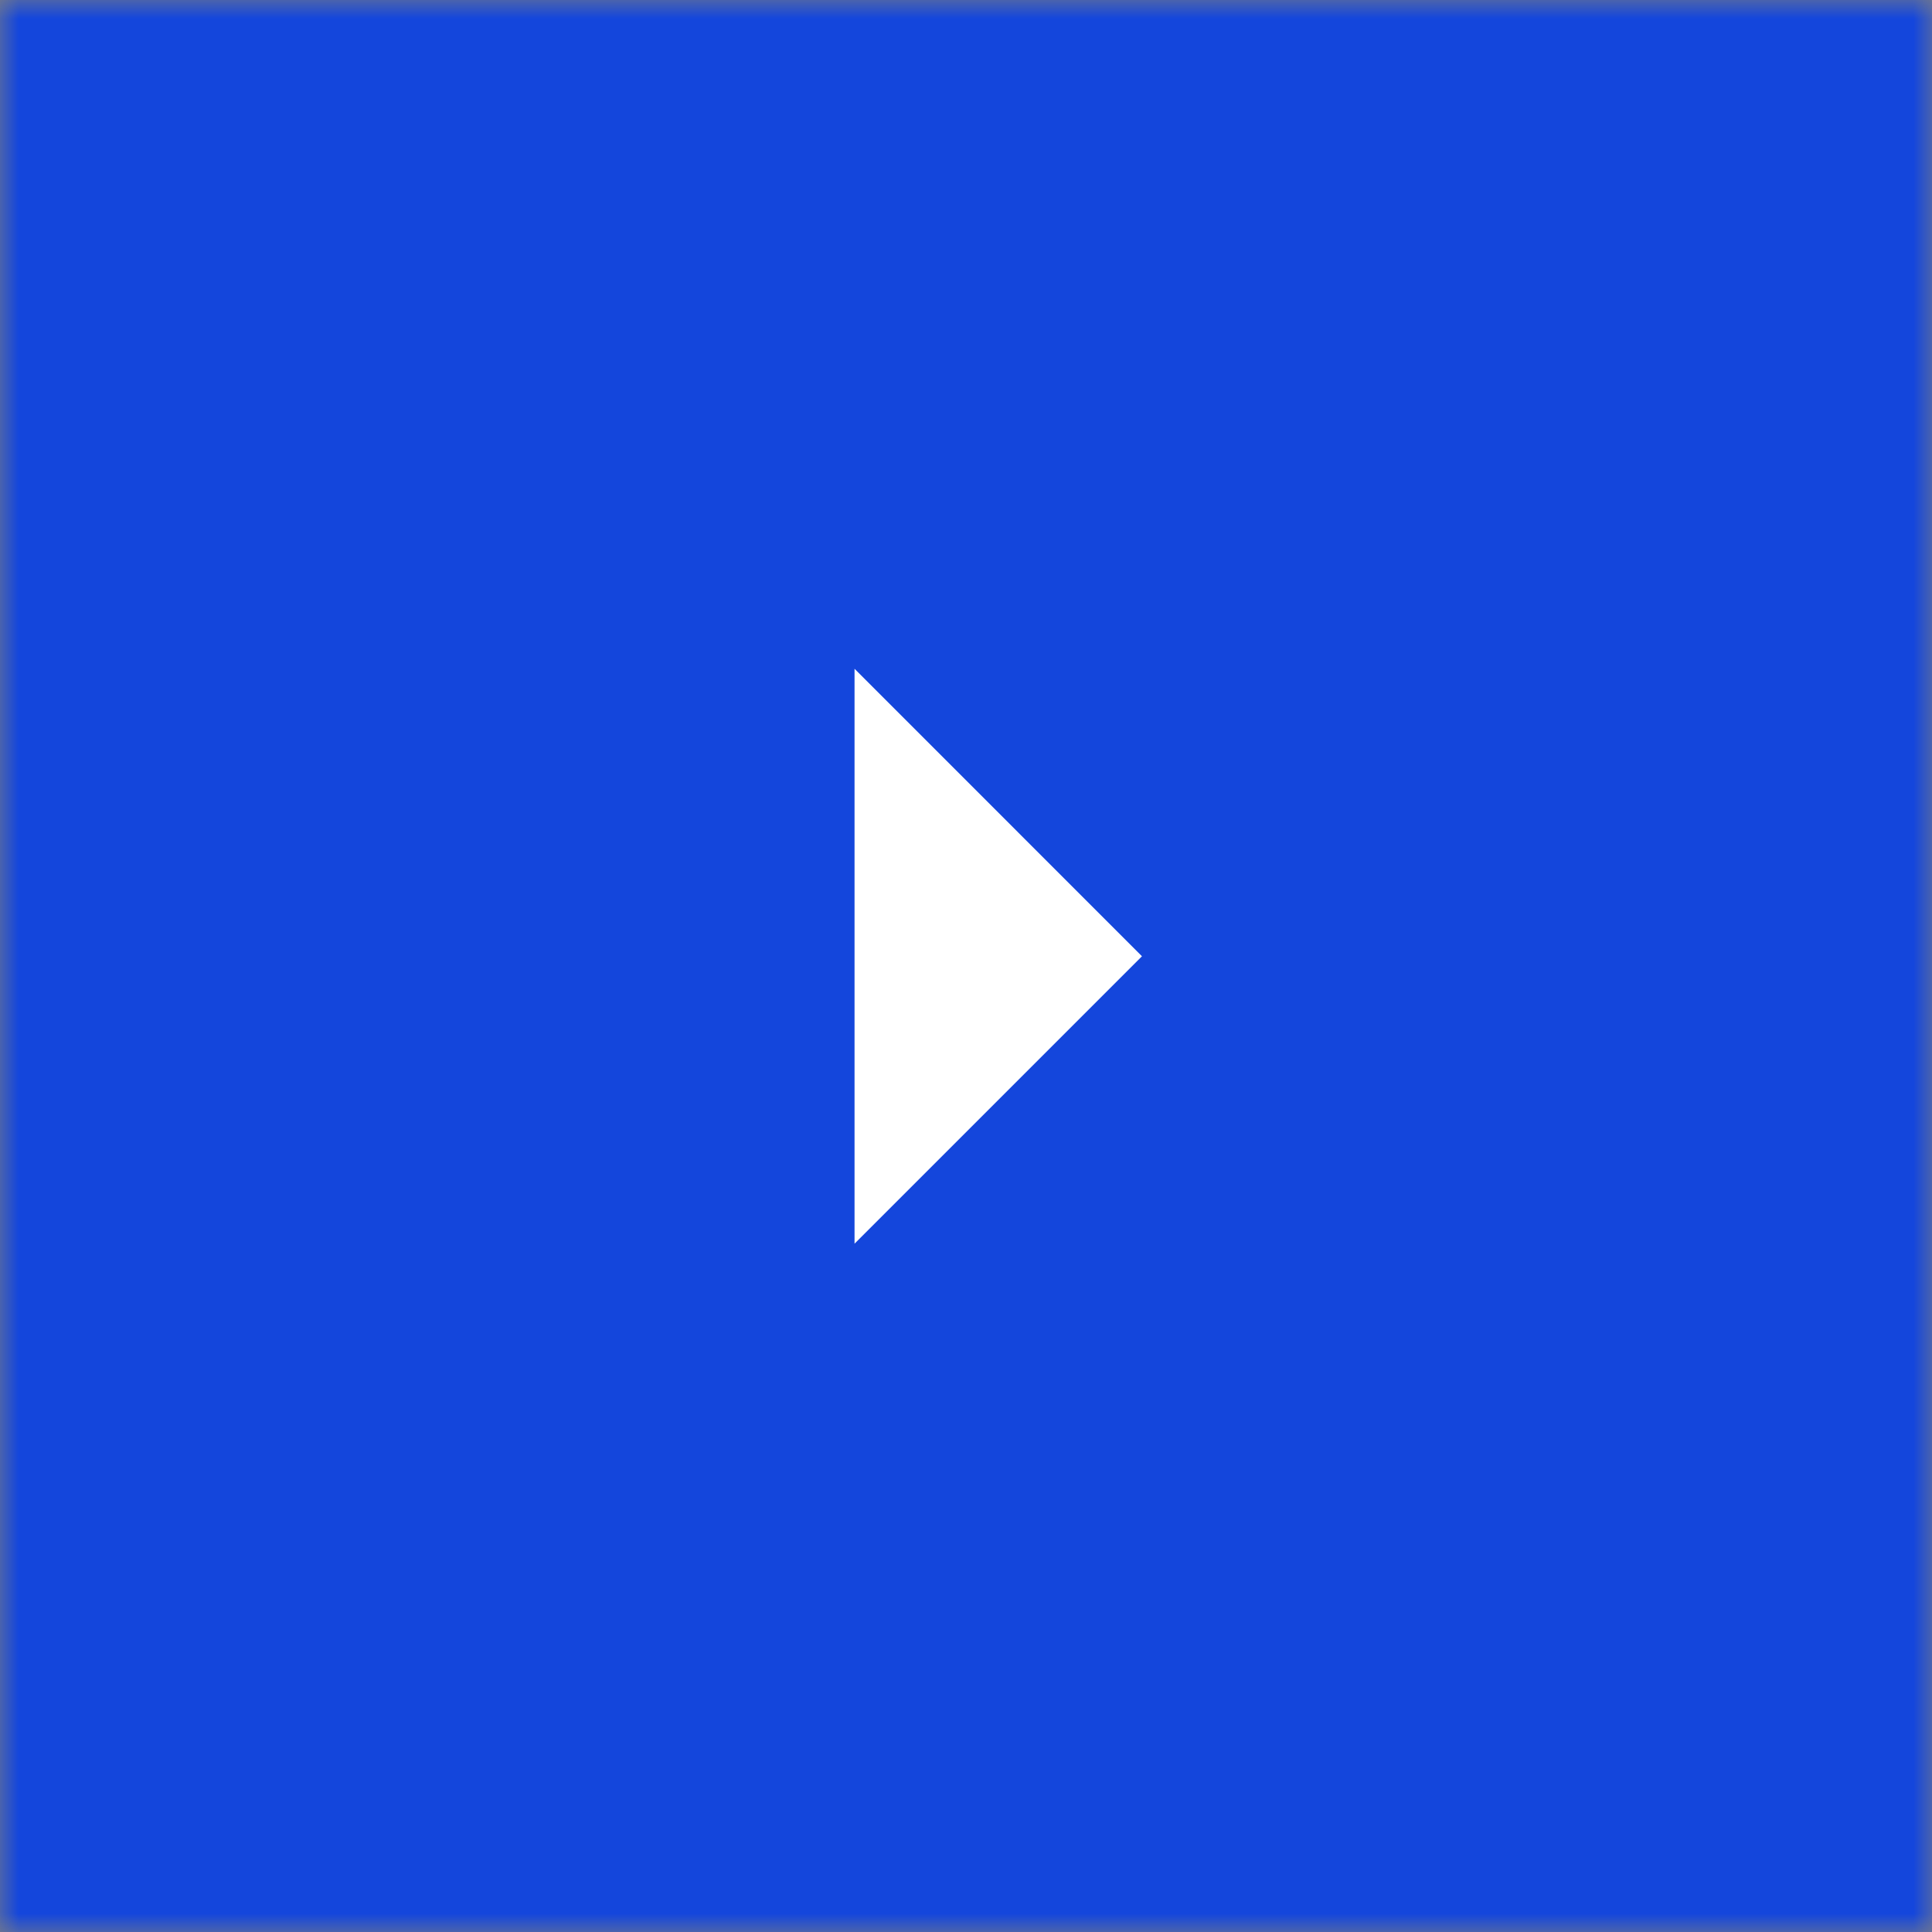 <svg width="52" height="52" viewBox="0 0 52 52" fill="none" xmlns="http://www.w3.org/2000/svg">
<rect x="0" y="0" width="52" height="52" fill="#808080" stroke="none"/>
<g clip-path="url(#clip0_1739_586)">
<mask id="mask0_1739_586" style="mask-type:luminance" maskUnits="userSpaceOnUse" x="0" y="0" width="52" height="52">
<path d="M52 0H0V52H52V0Z" fill="white"/>
</mask>
<g mask="url(#mask0_1739_586)">
<path d="M52 0H0V52H52V0Z" fill="#1446DC"/>
<path fill-rule="evenodd" clip-rule="evenodd" d="M23 33.474L30.736 25.738L23 18V33.474Z" fill="white"/>
</g>
</g>
<defs>
<clipPath id="clip0_1739_586">
<rect width="52" height="52" fill="white"/>
</clipPath>
</defs>
</svg>
